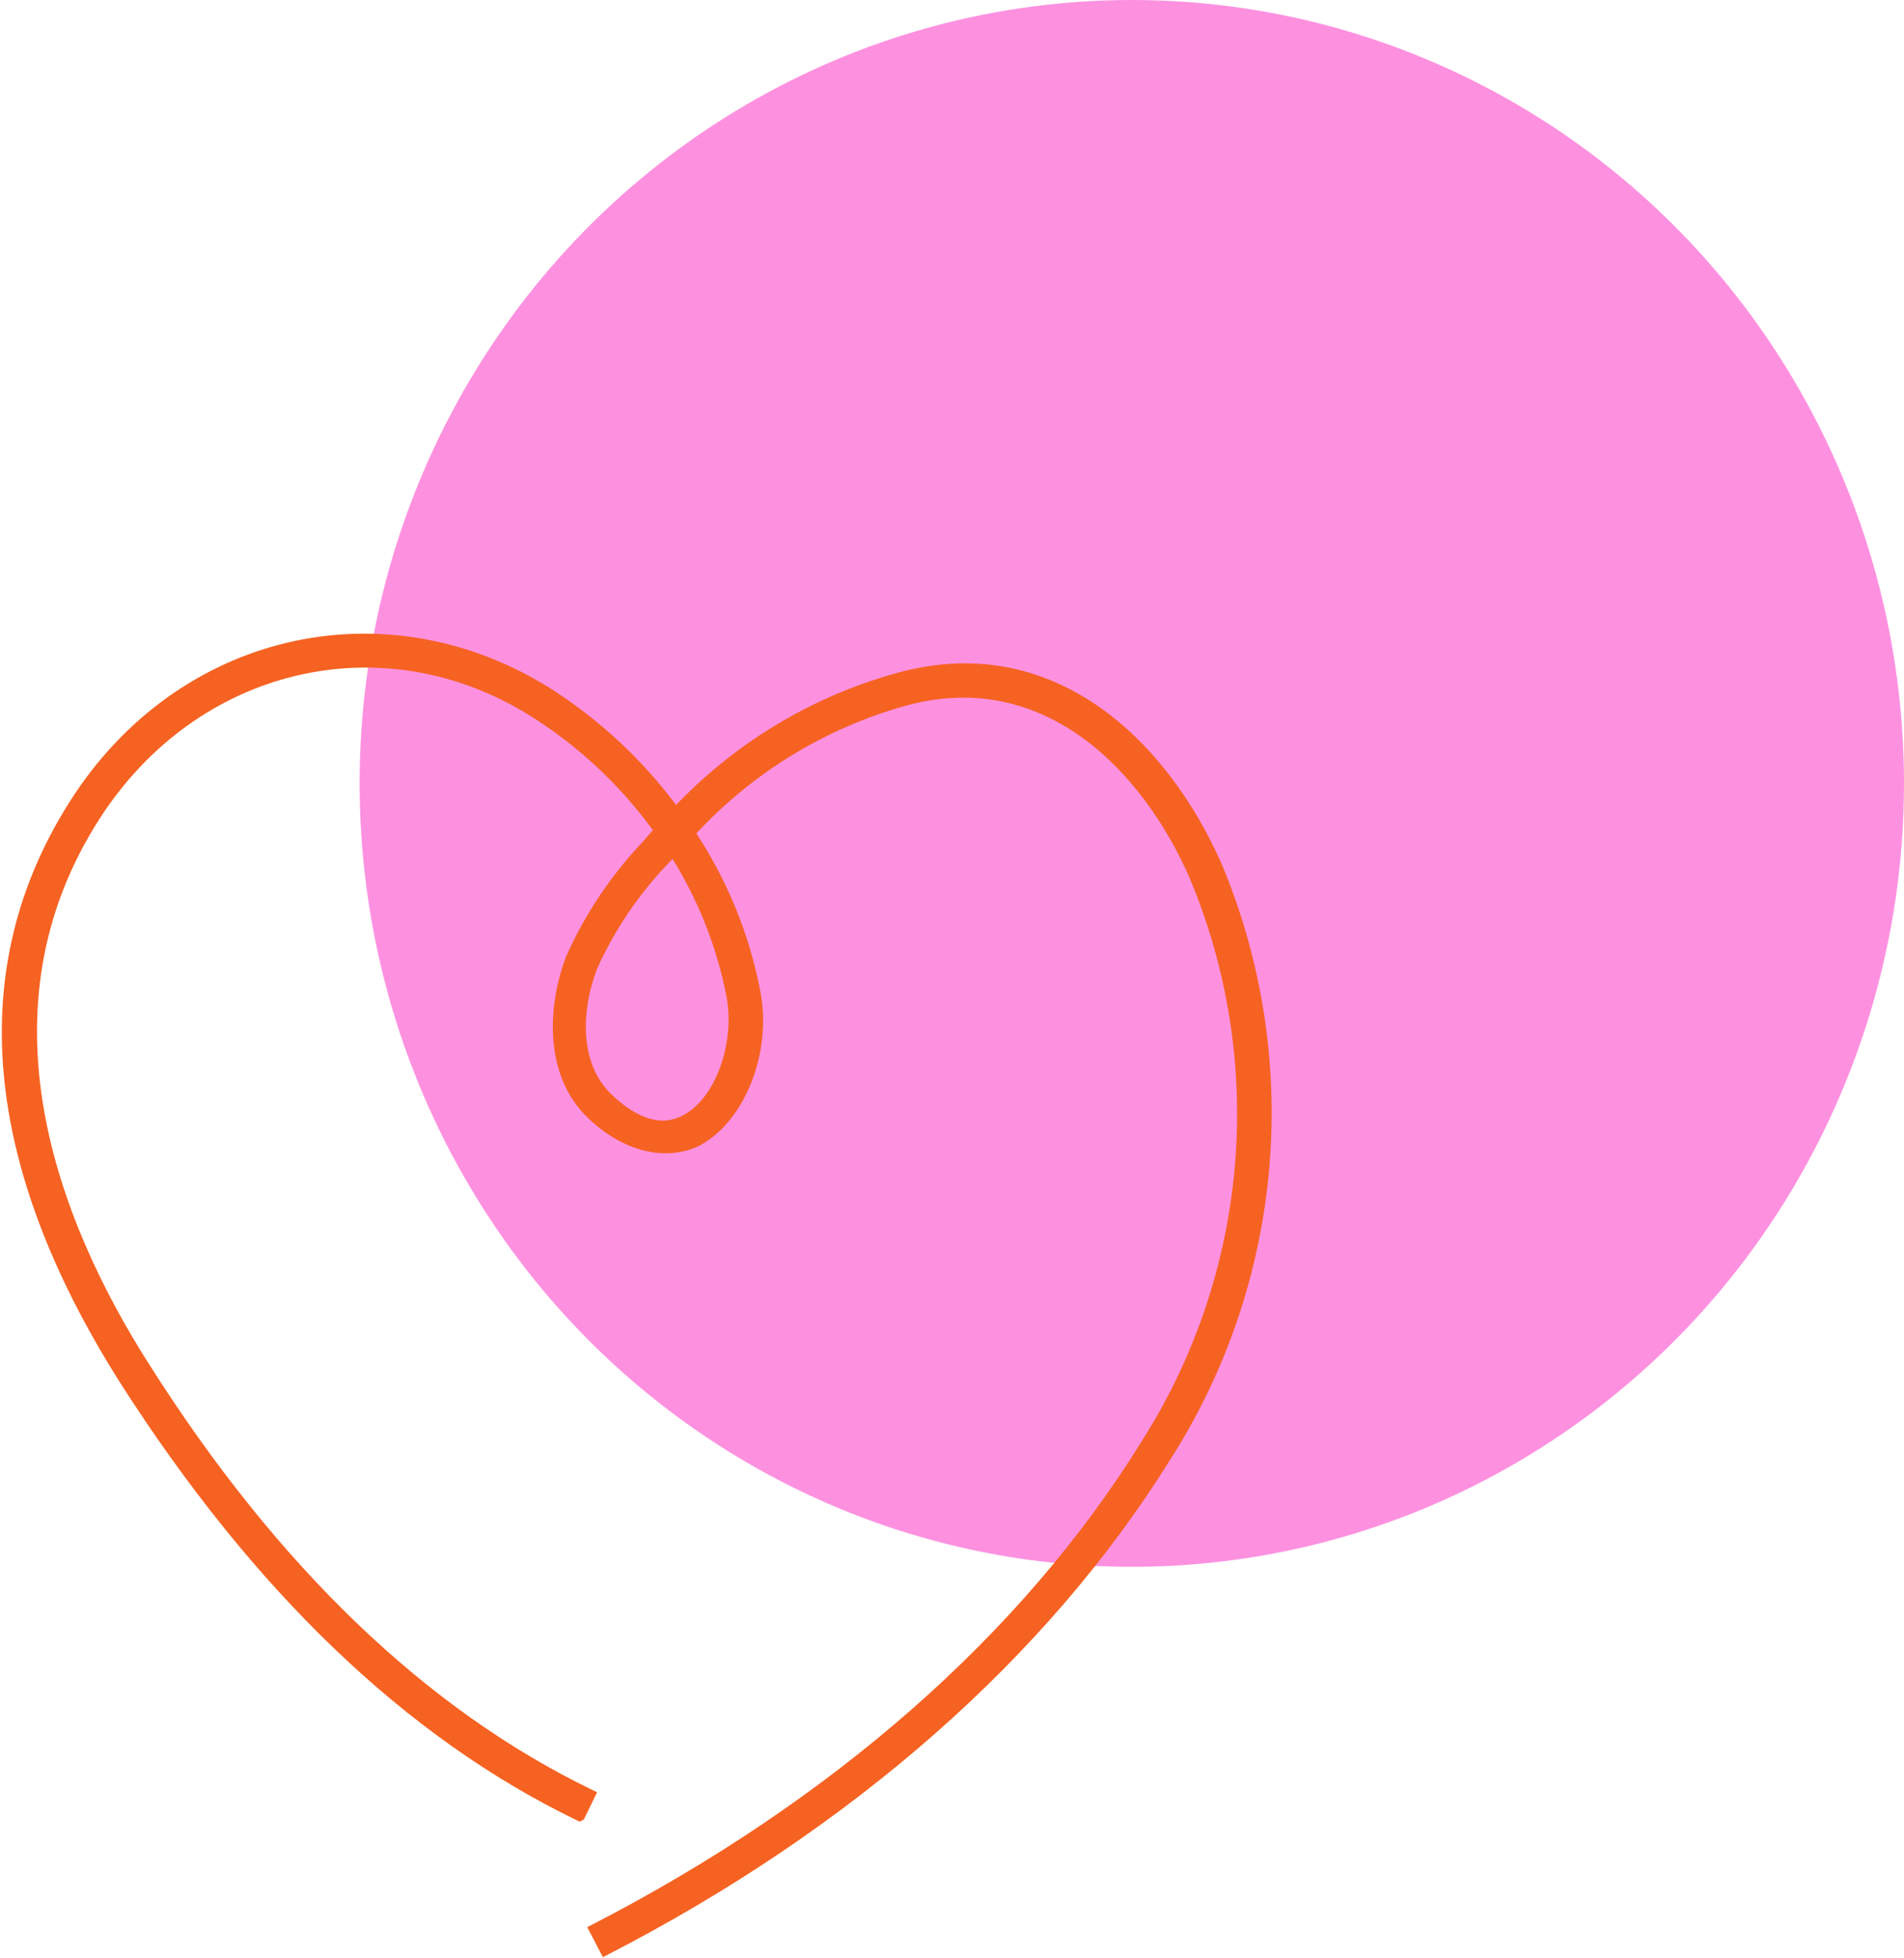 <svg xmlns="http://www.w3.org/2000/svg" width="1043" height="1072" viewBox="0 0 1043 1072" fill="none"><ellipse cx="620" cy="429" rx="423" ry="429" fill="#FD91E0"></ellipse><path d="M318.207 995.54L318.655 995.312L318.875 994.861L324.434 983.494L325.096 982.141L323.739 981.485C232.602 937.426 150.817 858.955 80.563 748.092L80.561 748.088C30.1 668.992 -14.555 553.127 53.273 447.557C107.041 363.96 209.335 339.592 291.216 390.669C317.932 407.398 341.141 429.15 359.561 454.722C357.453 457.056 355.332 459.424 353.307 461.896C335.983 480.105 321.88 501.129 311.611 524.07L311.595 524.107L311.58 524.144C306.652 536.943 303.444 552.953 304.567 568.684C305.692 584.427 311.166 599.981 323.703 611.675C348.547 634.847 371.981 631.66 382.908 625.795L382.915 625.791C394.937 619.257 404.606 606.607 410.424 591.572C416.249 576.522 418.278 558.928 414.869 542.326C408.87 511.585 396.868 482.331 379.552 456.24C410.664 422.405 450.546 397.842 494.771 385.283C533.069 374.43 566.015 383.088 592.716 401.991C619.461 420.925 639.962 450.164 653.152 480.428C674.091 530.432 682.591 584.766 677.929 638.771C673.262 692.783 655.568 744.856 626.366 790.532L626.361 790.541L626.355 790.55C561.094 895.877 456.86 987.406 325.053 1055.27L323.712 1055.96L324.411 1057.29L330.219 1068.41L330.91 1069.73L332.235 1069.05C466.45 999.982 572.781 906.082 639.638 798.707C670.242 750.943 688.815 696.476 693.761 639.968C698.712 583.453 689.889 526.583 668.049 474.22L668.044 474.208L668.039 474.197C653.626 441.179 631.022 409.093 601.193 388.287C571.317 367.448 534.225 357.956 491.059 370.153C444.88 383.045 403.104 408.29 370.217 443.146C350.943 416.983 326.913 394.678 299.376 377.398L299.365 377.391C209.853 322.262 98.297 347.754 39.885 439.126C-18.517 530.481 -7.802 638.12 67.166 756.527L67.17 756.533C139.523 869.623 222.833 950.181 316.872 995.555L317.541 995.878L318.203 995.542L318.207 995.54ZM319.531 566.317C318.82 553.619 321.565 540.535 325.72 529.841C335.328 508.565 348.464 489.07 364.577 472.179C365.915 470.84 367.148 469.483 368.314 468.2C368.416 468.087 368.518 467.974 368.62 467.863C383.6 491.541 394.046 517.8 399.421 545.306C401.892 558.534 400.347 572.847 395.854 585.071C391.352 597.322 383.965 607.278 374.934 612.034L374.925 612.038L374.917 612.043C367.359 616.148 359.807 615.787 352.778 613.127C345.705 610.45 339.213 605.456 333.979 600.407L333.974 600.402C324.406 591.26 320.242 579.03 319.531 566.317Z" fill="#F66222" stroke="#F66222" stroke-width="3"></path></svg>